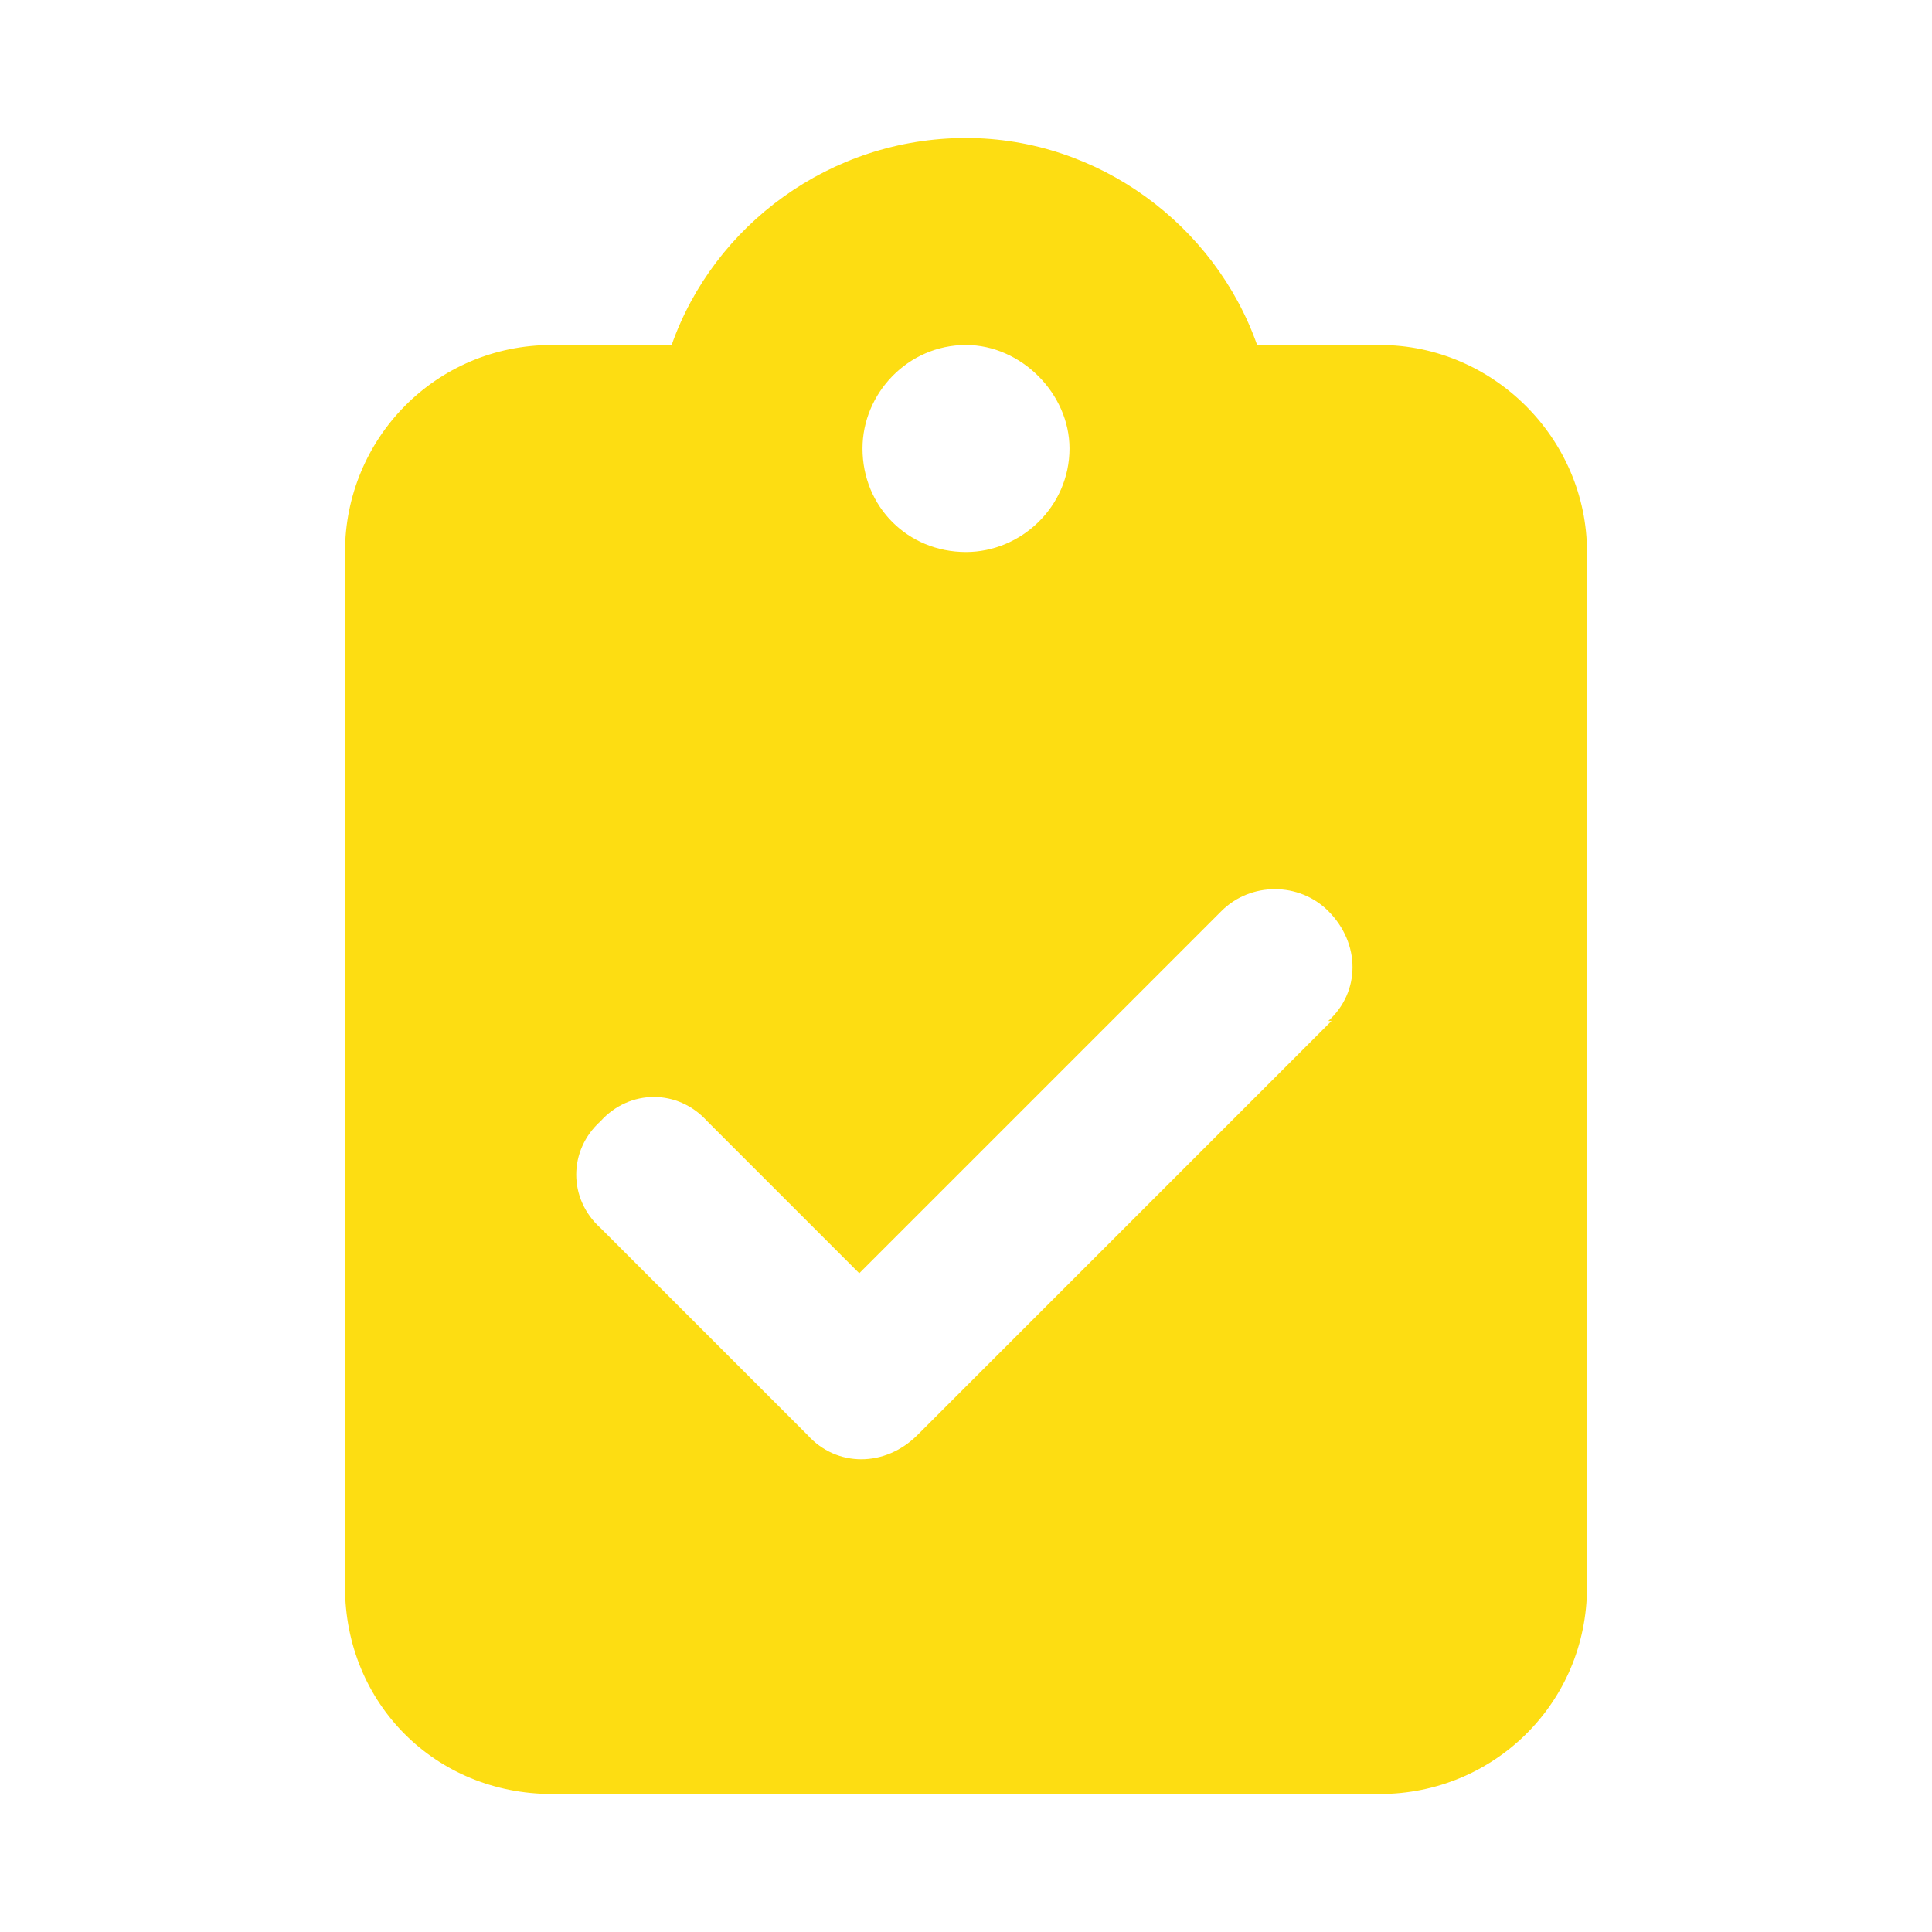 <svg width="28" height="28" viewBox="0 0 28 28" fill="none" xmlns="http://www.w3.org/2000/svg">
<path d="M14 2C15.922 2 17.609 3.266 18.219 5H20C21.641 5 23 6.359 23 8V23C23 24.688 21.641 26 20 26H8C6.312 26 5 24.688 5 23V8C5 6.359 6.312 5 8 5H9.734C10.344 3.266 12.031 2 14 2ZM14 5C13.156 5 12.5 5.703 12.5 6.5C12.5 7.344 13.156 8 14 8C14.797 8 15.5 7.344 15.5 6.5C15.5 5.703 14.797 5 14 5ZM19.297 14.797H19.25C19.719 14.375 19.719 13.672 19.25 13.203C18.828 12.781 18.125 12.781 17.703 13.203L12.453 18.453L10.25 16.25C9.828 15.781 9.125 15.781 8.703 16.25C8.234 16.672 8.234 17.375 8.703 17.797L11.703 20.797C12.125 21.266 12.828 21.266 13.297 20.797L19.297 14.797Z" fill="#FDDD12"/>
</svg>
